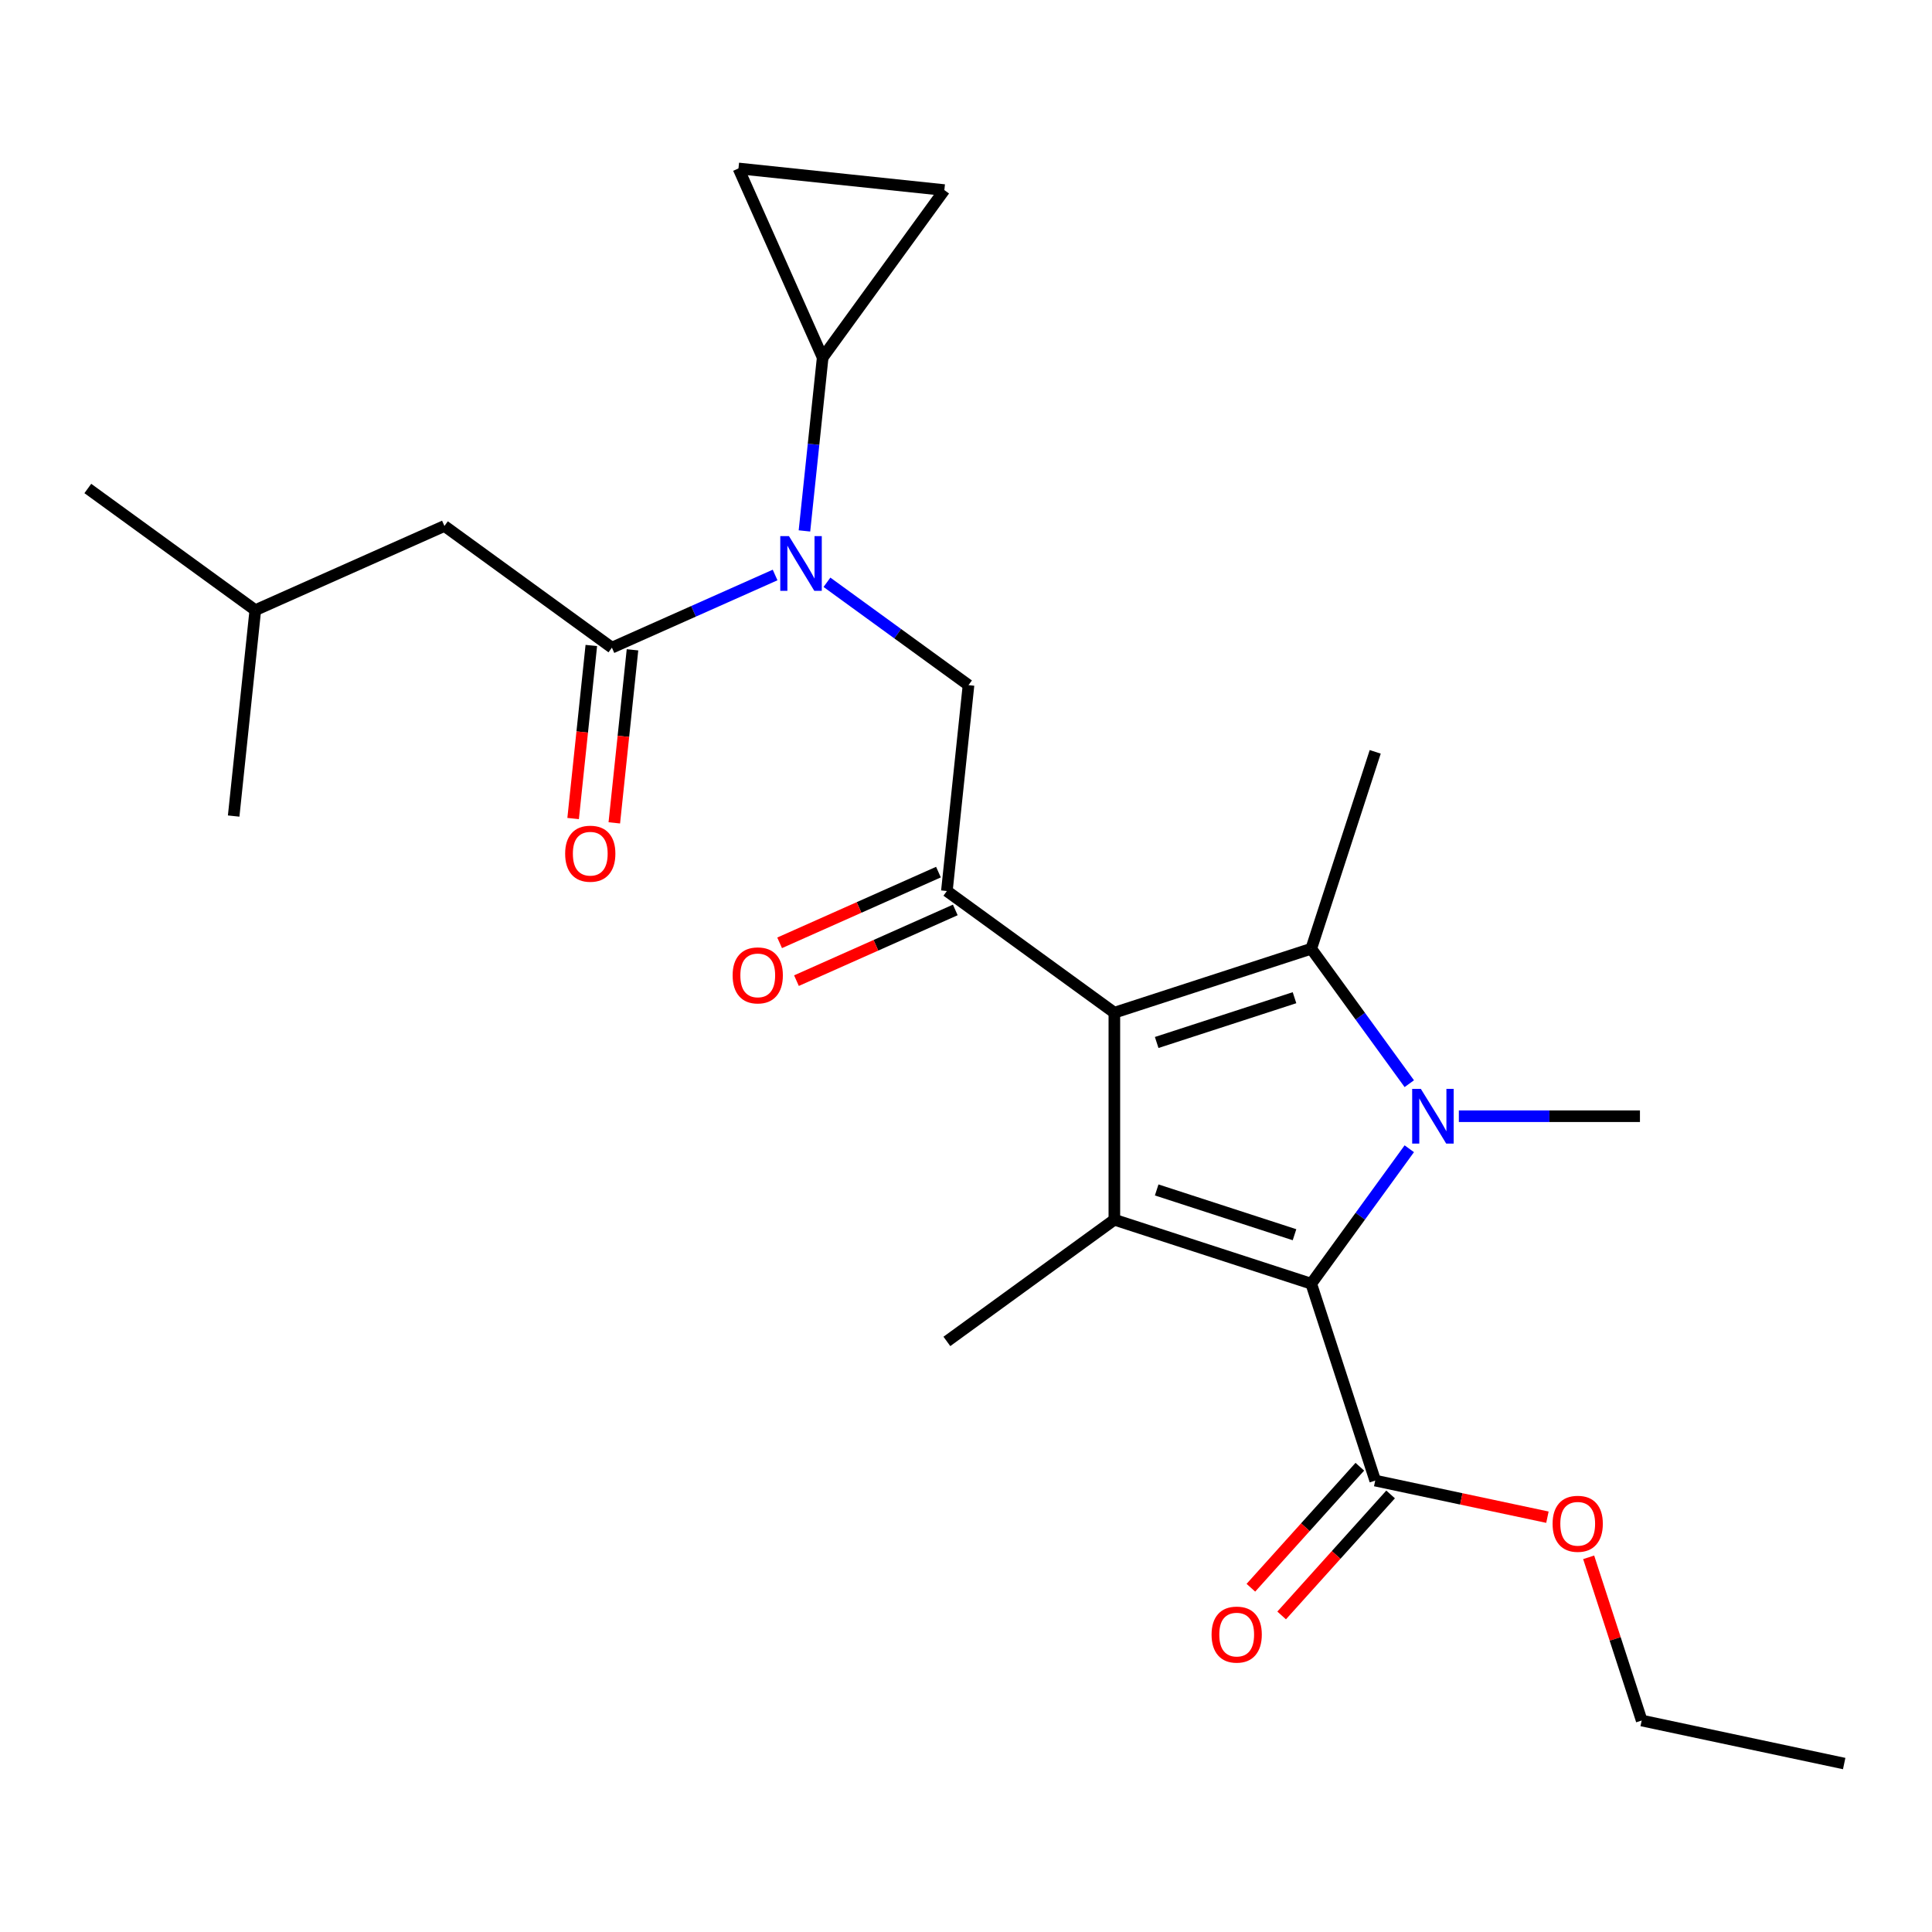<?xml version='1.0' encoding='iso-8859-1'?>
<svg version='1.1' baseProfile='full'
              xmlns='http://www.w3.org/2000/svg'
                      xmlns:rdkit='http://www.rdkit.org/xml'
                      xmlns:xlink='http://www.w3.org/1999/xlink'
                  xml:space='preserve'
width='1000px' height='1000px' viewBox='0 0 1000 1000'>
<!-- END OF HEADER -->
<rect style='opacity:1.0;fill:#FFFFFF;stroke:none' width='1000' height='1000' x='0' y='0'> </rect>
<path class='bond-0' d='M 428.03,301.391 L 464.665,328.008' style='fill:none;fill-rule:evenodd;stroke:#0000FF;stroke-width:6px;stroke-linecap:butt;stroke-linejoin:miter;stroke-opacity:1' />
<path class='bond-0' d='M 464.665,328.008 L 501.3,354.625' style='fill:none;fill-rule:evenodd;stroke:#000000;stroke-width:6px;stroke-linecap:butt;stroke-linejoin:miter;stroke-opacity:1' />
<path class='bond-1' d='M 401.192,297.616 L 358.957,316.42' style='fill:none;fill-rule:evenodd;stroke:#0000FF;stroke-width:6px;stroke-linecap:butt;stroke-linejoin:miter;stroke-opacity:1' />
<path class='bond-1' d='M 358.957,316.42 L 316.722,335.225' style='fill:none;fill-rule:evenodd;stroke:#000000;stroke-width:6px;stroke-linecap:butt;stroke-linejoin:miter;stroke-opacity:1' />
<path class='bond-2' d='M 416.381,274.803 L 421.096,229.939' style='fill:none;fill-rule:evenodd;stroke:#0000FF;stroke-width:6px;stroke-linecap:butt;stroke-linejoin:miter;stroke-opacity:1' />
<path class='bond-2' d='M 421.096,229.939 L 425.812,185.075' style='fill:none;fill-rule:evenodd;stroke:#000000;stroke-width:6px;stroke-linecap:butt;stroke-linejoin:miter;stroke-opacity:1' />
<path class='bond-3' d='M 230.033,272.241 L 132.143,315.825' style='fill:none;fill-rule:evenodd;stroke:#000000;stroke-width:6px;stroke-linecap:butt;stroke-linejoin:miter;stroke-opacity:1' />
<path class='bond-4' d='M 230.033,272.241 L 316.722,335.225' style='fill:none;fill-rule:evenodd;stroke:#000000;stroke-width:6px;stroke-linecap:butt;stroke-linejoin:miter;stroke-opacity:1' />
<path class='bond-5' d='M 490.1,461.191 L 576.789,524.174' style='fill:none;fill-rule:evenodd;stroke:#000000;stroke-width:6px;stroke-linecap:butt;stroke-linejoin:miter;stroke-opacity:1' />
<path class='bond-6' d='M 485.741,451.402 L 444.636,469.703' style='fill:none;fill-rule:evenodd;stroke:#000000;stroke-width:6px;stroke-linecap:butt;stroke-linejoin:miter;stroke-opacity:1' />
<path class='bond-6' d='M 444.636,469.703 L 403.531,488.005' style='fill:none;fill-rule:evenodd;stroke:#FF0000;stroke-width:6px;stroke-linecap:butt;stroke-linejoin:miter;stroke-opacity:1' />
<path class='bond-6' d='M 494.458,470.98 L 453.353,489.281' style='fill:none;fill-rule:evenodd;stroke:#000000;stroke-width:6px;stroke-linecap:butt;stroke-linejoin:miter;stroke-opacity:1' />
<path class='bond-6' d='M 453.353,489.281 L 412.247,507.582' style='fill:none;fill-rule:evenodd;stroke:#FF0000;stroke-width:6px;stroke-linecap:butt;stroke-linejoin:miter;stroke-opacity:1' />
<path class='bond-7' d='M 490.1,461.191 L 501.3,354.625' style='fill:none;fill-rule:evenodd;stroke:#000000;stroke-width:6px;stroke-linecap:butt;stroke-linejoin:miter;stroke-opacity:1' />
<path class='bond-8' d='M 306.065,334.105 L 301.358,378.888' style='fill:none;fill-rule:evenodd;stroke:#000000;stroke-width:6px;stroke-linecap:butt;stroke-linejoin:miter;stroke-opacity:1' />
<path class='bond-8' d='M 301.358,378.888 L 296.651,423.672' style='fill:none;fill-rule:evenodd;stroke:#FF0000;stroke-width:6px;stroke-linecap:butt;stroke-linejoin:miter;stroke-opacity:1' />
<path class='bond-8' d='M 327.378,336.345 L 322.671,381.128' style='fill:none;fill-rule:evenodd;stroke:#000000;stroke-width:6px;stroke-linecap:butt;stroke-linejoin:miter;stroke-opacity:1' />
<path class='bond-8' d='M 322.671,381.128 L 317.965,425.912' style='fill:none;fill-rule:evenodd;stroke:#FF0000;stroke-width:6px;stroke-linecap:butt;stroke-linejoin:miter;stroke-opacity:1' />
<path class='bond-9' d='M 132.143,315.825 L 45.455,252.841' style='fill:none;fill-rule:evenodd;stroke:#000000;stroke-width:6px;stroke-linecap:butt;stroke-linejoin:miter;stroke-opacity:1' />
<path class='bond-10' d='M 132.143,315.825 L 120.943,422.391' style='fill:none;fill-rule:evenodd;stroke:#000000;stroke-width:6px;stroke-linecap:butt;stroke-linejoin:miter;stroke-opacity:1' />
<path class='bond-11' d='M 425.812,185.075 L 382.229,87.186' style='fill:none;fill-rule:evenodd;stroke:#000000;stroke-width:6px;stroke-linecap:butt;stroke-linejoin:miter;stroke-opacity:1' />
<path class='bond-12' d='M 425.812,185.075 L 488.795,98.386' style='fill:none;fill-rule:evenodd;stroke:#000000;stroke-width:6px;stroke-linecap:butt;stroke-linejoin:miter;stroke-opacity:1' />
<path class='bond-13' d='M 382.229,87.186 L 488.795,98.386' style='fill:none;fill-rule:evenodd;stroke:#000000;stroke-width:6px;stroke-linecap:butt;stroke-linejoin:miter;stroke-opacity:1' />
<path class='bond-14' d='M 729.446,560.912 L 704.072,525.987' style='fill:none;fill-rule:evenodd;stroke:#0000FF;stroke-width:6px;stroke-linecap:butt;stroke-linejoin:miter;stroke-opacity:1' />
<path class='bond-14' d='M 704.072,525.987 L 678.697,491.062' style='fill:none;fill-rule:evenodd;stroke:#000000;stroke-width:6px;stroke-linecap:butt;stroke-linejoin:miter;stroke-opacity:1' />
<path class='bond-15' d='M 729.446,594.59 L 704.072,629.515' style='fill:none;fill-rule:evenodd;stroke:#0000FF;stroke-width:6px;stroke-linecap:butt;stroke-linejoin:miter;stroke-opacity:1' />
<path class='bond-15' d='M 704.072,629.515 L 678.697,664.44' style='fill:none;fill-rule:evenodd;stroke:#000000;stroke-width:6px;stroke-linecap:butt;stroke-linejoin:miter;stroke-opacity:1' />
<path class='bond-16' d='M 755.099,577.751 L 801.967,577.751' style='fill:none;fill-rule:evenodd;stroke:#0000FF;stroke-width:6px;stroke-linecap:butt;stroke-linejoin:miter;stroke-opacity:1' />
<path class='bond-16' d='M 801.967,577.751 L 848.834,577.751' style='fill:none;fill-rule:evenodd;stroke:#000000;stroke-width:6px;stroke-linecap:butt;stroke-linejoin:miter;stroke-opacity:1' />
<path class='bond-17' d='M 678.697,491.062 L 711.81,389.153' style='fill:none;fill-rule:evenodd;stroke:#000000;stroke-width:6px;stroke-linecap:butt;stroke-linejoin:miter;stroke-opacity:1' />
<path class='bond-18' d='M 678.697,491.062 L 576.789,524.174' style='fill:none;fill-rule:evenodd;stroke:#000000;stroke-width:6px;stroke-linecap:butt;stroke-linejoin:miter;stroke-opacity:1' />
<path class='bond-18' d='M 670.034,516.411 L 598.697,539.589' style='fill:none;fill-rule:evenodd;stroke:#000000;stroke-width:6px;stroke-linecap:butt;stroke-linejoin:miter;stroke-opacity:1' />
<path class='bond-19' d='M 576.789,524.174 L 576.789,631.328' style='fill:none;fill-rule:evenodd;stroke:#000000;stroke-width:6px;stroke-linecap:butt;stroke-linejoin:miter;stroke-opacity:1' />
<path class='bond-20' d='M 576.789,631.328 L 490.1,694.311' style='fill:none;fill-rule:evenodd;stroke:#000000;stroke-width:6px;stroke-linecap:butt;stroke-linejoin:miter;stroke-opacity:1' />
<path class='bond-21' d='M 576.789,631.328 L 678.697,664.44' style='fill:none;fill-rule:evenodd;stroke:#000000;stroke-width:6px;stroke-linecap:butt;stroke-linejoin:miter;stroke-opacity:1' />
<path class='bond-21' d='M 598.697,615.913 L 670.034,639.091' style='fill:none;fill-rule:evenodd;stroke:#000000;stroke-width:6px;stroke-linecap:butt;stroke-linejoin:miter;stroke-opacity:1' />
<path class='bond-22' d='M 678.697,664.44 L 711.81,766.349' style='fill:none;fill-rule:evenodd;stroke:#000000;stroke-width:6px;stroke-linecap:butt;stroke-linejoin:miter;stroke-opacity:1' />
<path class='bond-23' d='M 703.847,759.179 L 675.65,790.494' style='fill:none;fill-rule:evenodd;stroke:#000000;stroke-width:6px;stroke-linecap:butt;stroke-linejoin:miter;stroke-opacity:1' />
<path class='bond-23' d='M 675.65,790.494 L 647.453,821.81' style='fill:none;fill-rule:evenodd;stroke:#FF0000;stroke-width:6px;stroke-linecap:butt;stroke-linejoin:miter;stroke-opacity:1' />
<path class='bond-23' d='M 719.773,773.519 L 691.576,804.834' style='fill:none;fill-rule:evenodd;stroke:#000000;stroke-width:6px;stroke-linecap:butt;stroke-linejoin:miter;stroke-opacity:1' />
<path class='bond-23' d='M 691.576,804.834 L 663.379,836.15' style='fill:none;fill-rule:evenodd;stroke:#FF0000;stroke-width:6px;stroke-linecap:butt;stroke-linejoin:miter;stroke-opacity:1' />
<path class='bond-24' d='M 711.81,766.349 L 756.376,775.822' style='fill:none;fill-rule:evenodd;stroke:#000000;stroke-width:6px;stroke-linecap:butt;stroke-linejoin:miter;stroke-opacity:1' />
<path class='bond-24' d='M 756.376,775.822 L 800.943,785.294' style='fill:none;fill-rule:evenodd;stroke:#FF0000;stroke-width:6px;stroke-linecap:butt;stroke-linejoin:miter;stroke-opacity:1' />
<path class='bond-25' d='M 822.288,806.066 L 836.011,848.301' style='fill:none;fill-rule:evenodd;stroke:#FF0000;stroke-width:6px;stroke-linecap:butt;stroke-linejoin:miter;stroke-opacity:1' />
<path class='bond-25' d='M 836.011,848.301 L 849.734,890.536' style='fill:none;fill-rule:evenodd;stroke:#000000;stroke-width:6px;stroke-linecap:butt;stroke-linejoin:miter;stroke-opacity:1' />
<path class='bond-26' d='M 849.734,890.536 L 954.545,912.814' style='fill:none;fill-rule:evenodd;stroke:#000000;stroke-width:6px;stroke-linecap:butt;stroke-linejoin:miter;stroke-opacity:1' />
<path  class='atom-0' d='M 408.351 277.481
L 417.631 292.481
Q 418.551 293.961, 420.031 296.641
Q 421.511 299.321, 421.591 299.481
L 421.591 277.481
L 425.351 277.481
L 425.351 305.801
L 421.471 305.801
L 411.511 289.401
Q 410.351 287.481, 409.111 285.281
Q 407.911 283.081, 407.551 282.401
L 407.551 305.801
L 403.871 305.801
L 403.871 277.481
L 408.351 277.481
' fill='#0000FF'/>
<path  class='atom-3' d='M 379.21 504.854
Q 379.21 498.054, 382.57 494.254
Q 385.93 490.454, 392.21 490.454
Q 398.49 490.454, 401.85 494.254
Q 405.21 498.054, 405.21 504.854
Q 405.21 511.734, 401.81 515.654
Q 398.41 519.534, 392.21 519.534
Q 385.97 519.534, 382.57 515.654
Q 379.21 511.774, 379.21 504.854
M 392.21 516.334
Q 396.53 516.334, 398.85 513.454
Q 401.21 510.534, 401.21 504.854
Q 401.21 499.294, 398.85 496.494
Q 396.53 493.654, 392.21 493.654
Q 387.89 493.654, 385.53 496.454
Q 383.21 499.254, 383.21 504.854
Q 383.21 510.574, 385.53 513.454
Q 387.89 516.334, 392.21 516.334
' fill='#FF0000'/>
<path  class='atom-6' d='M 292.521 441.871
Q 292.521 435.071, 295.881 431.271
Q 299.241 427.471, 305.521 427.471
Q 311.801 427.471, 315.161 431.271
Q 318.521 435.071, 318.521 441.871
Q 318.521 448.751, 315.121 452.671
Q 311.721 456.551, 305.521 456.551
Q 299.281 456.551, 295.881 452.671
Q 292.521 448.791, 292.521 441.871
M 305.521 453.351
Q 309.841 453.351, 312.161 450.471
Q 314.521 447.551, 314.521 441.871
Q 314.521 436.311, 312.161 433.511
Q 309.841 430.671, 305.521 430.671
Q 301.201 430.671, 298.841 433.471
Q 296.521 436.271, 296.521 441.871
Q 296.521 447.591, 298.841 450.471
Q 301.201 453.351, 305.521 453.351
' fill='#FF0000'/>
<path  class='atom-11' d='M 735.421 563.591
L 744.701 578.591
Q 745.621 580.071, 747.101 582.751
Q 748.581 585.431, 748.661 585.591
L 748.661 563.591
L 752.421 563.591
L 752.421 591.911
L 748.541 591.911
L 738.581 575.511
Q 737.421 573.591, 736.181 571.391
Q 734.981 569.191, 734.621 568.511
L 734.621 591.911
L 730.941 591.911
L 730.941 563.591
L 735.421 563.591
' fill='#0000FF'/>
<path  class='atom-18' d='M 627.11 846.059
Q 627.11 839.259, 630.47 835.459
Q 633.83 831.659, 640.11 831.659
Q 646.39 831.659, 649.75 835.459
Q 653.11 839.259, 653.11 846.059
Q 653.11 852.939, 649.71 856.859
Q 646.31 860.739, 640.11 860.739
Q 633.87 860.739, 630.47 856.859
Q 627.11 852.979, 627.11 846.059
M 640.11 857.539
Q 644.43 857.539, 646.75 854.659
Q 649.11 851.739, 649.11 846.059
Q 649.11 840.499, 646.75 837.699
Q 644.43 834.859, 640.11 834.859
Q 635.79 834.859, 633.43 837.659
Q 631.11 840.459, 631.11 846.059
Q 631.11 851.779, 633.43 854.659
Q 635.79 857.539, 640.11 857.539
' fill='#FF0000'/>
<path  class='atom-19' d='M 803.621 788.707
Q 803.621 781.907, 806.981 778.107
Q 810.341 774.307, 816.621 774.307
Q 822.901 774.307, 826.261 778.107
Q 829.621 781.907, 829.621 788.707
Q 829.621 795.587, 826.221 799.507
Q 822.821 803.387, 816.621 803.387
Q 810.381 803.387, 806.981 799.507
Q 803.621 795.627, 803.621 788.707
M 816.621 800.187
Q 820.941 800.187, 823.261 797.307
Q 825.621 794.387, 825.621 788.707
Q 825.621 783.147, 823.261 780.347
Q 820.941 777.507, 816.621 777.507
Q 812.301 777.507, 809.941 780.307
Q 807.621 783.107, 807.621 788.707
Q 807.621 794.427, 809.941 797.307
Q 812.301 800.187, 816.621 800.187
' fill='#FF0000'/>
</svg>
